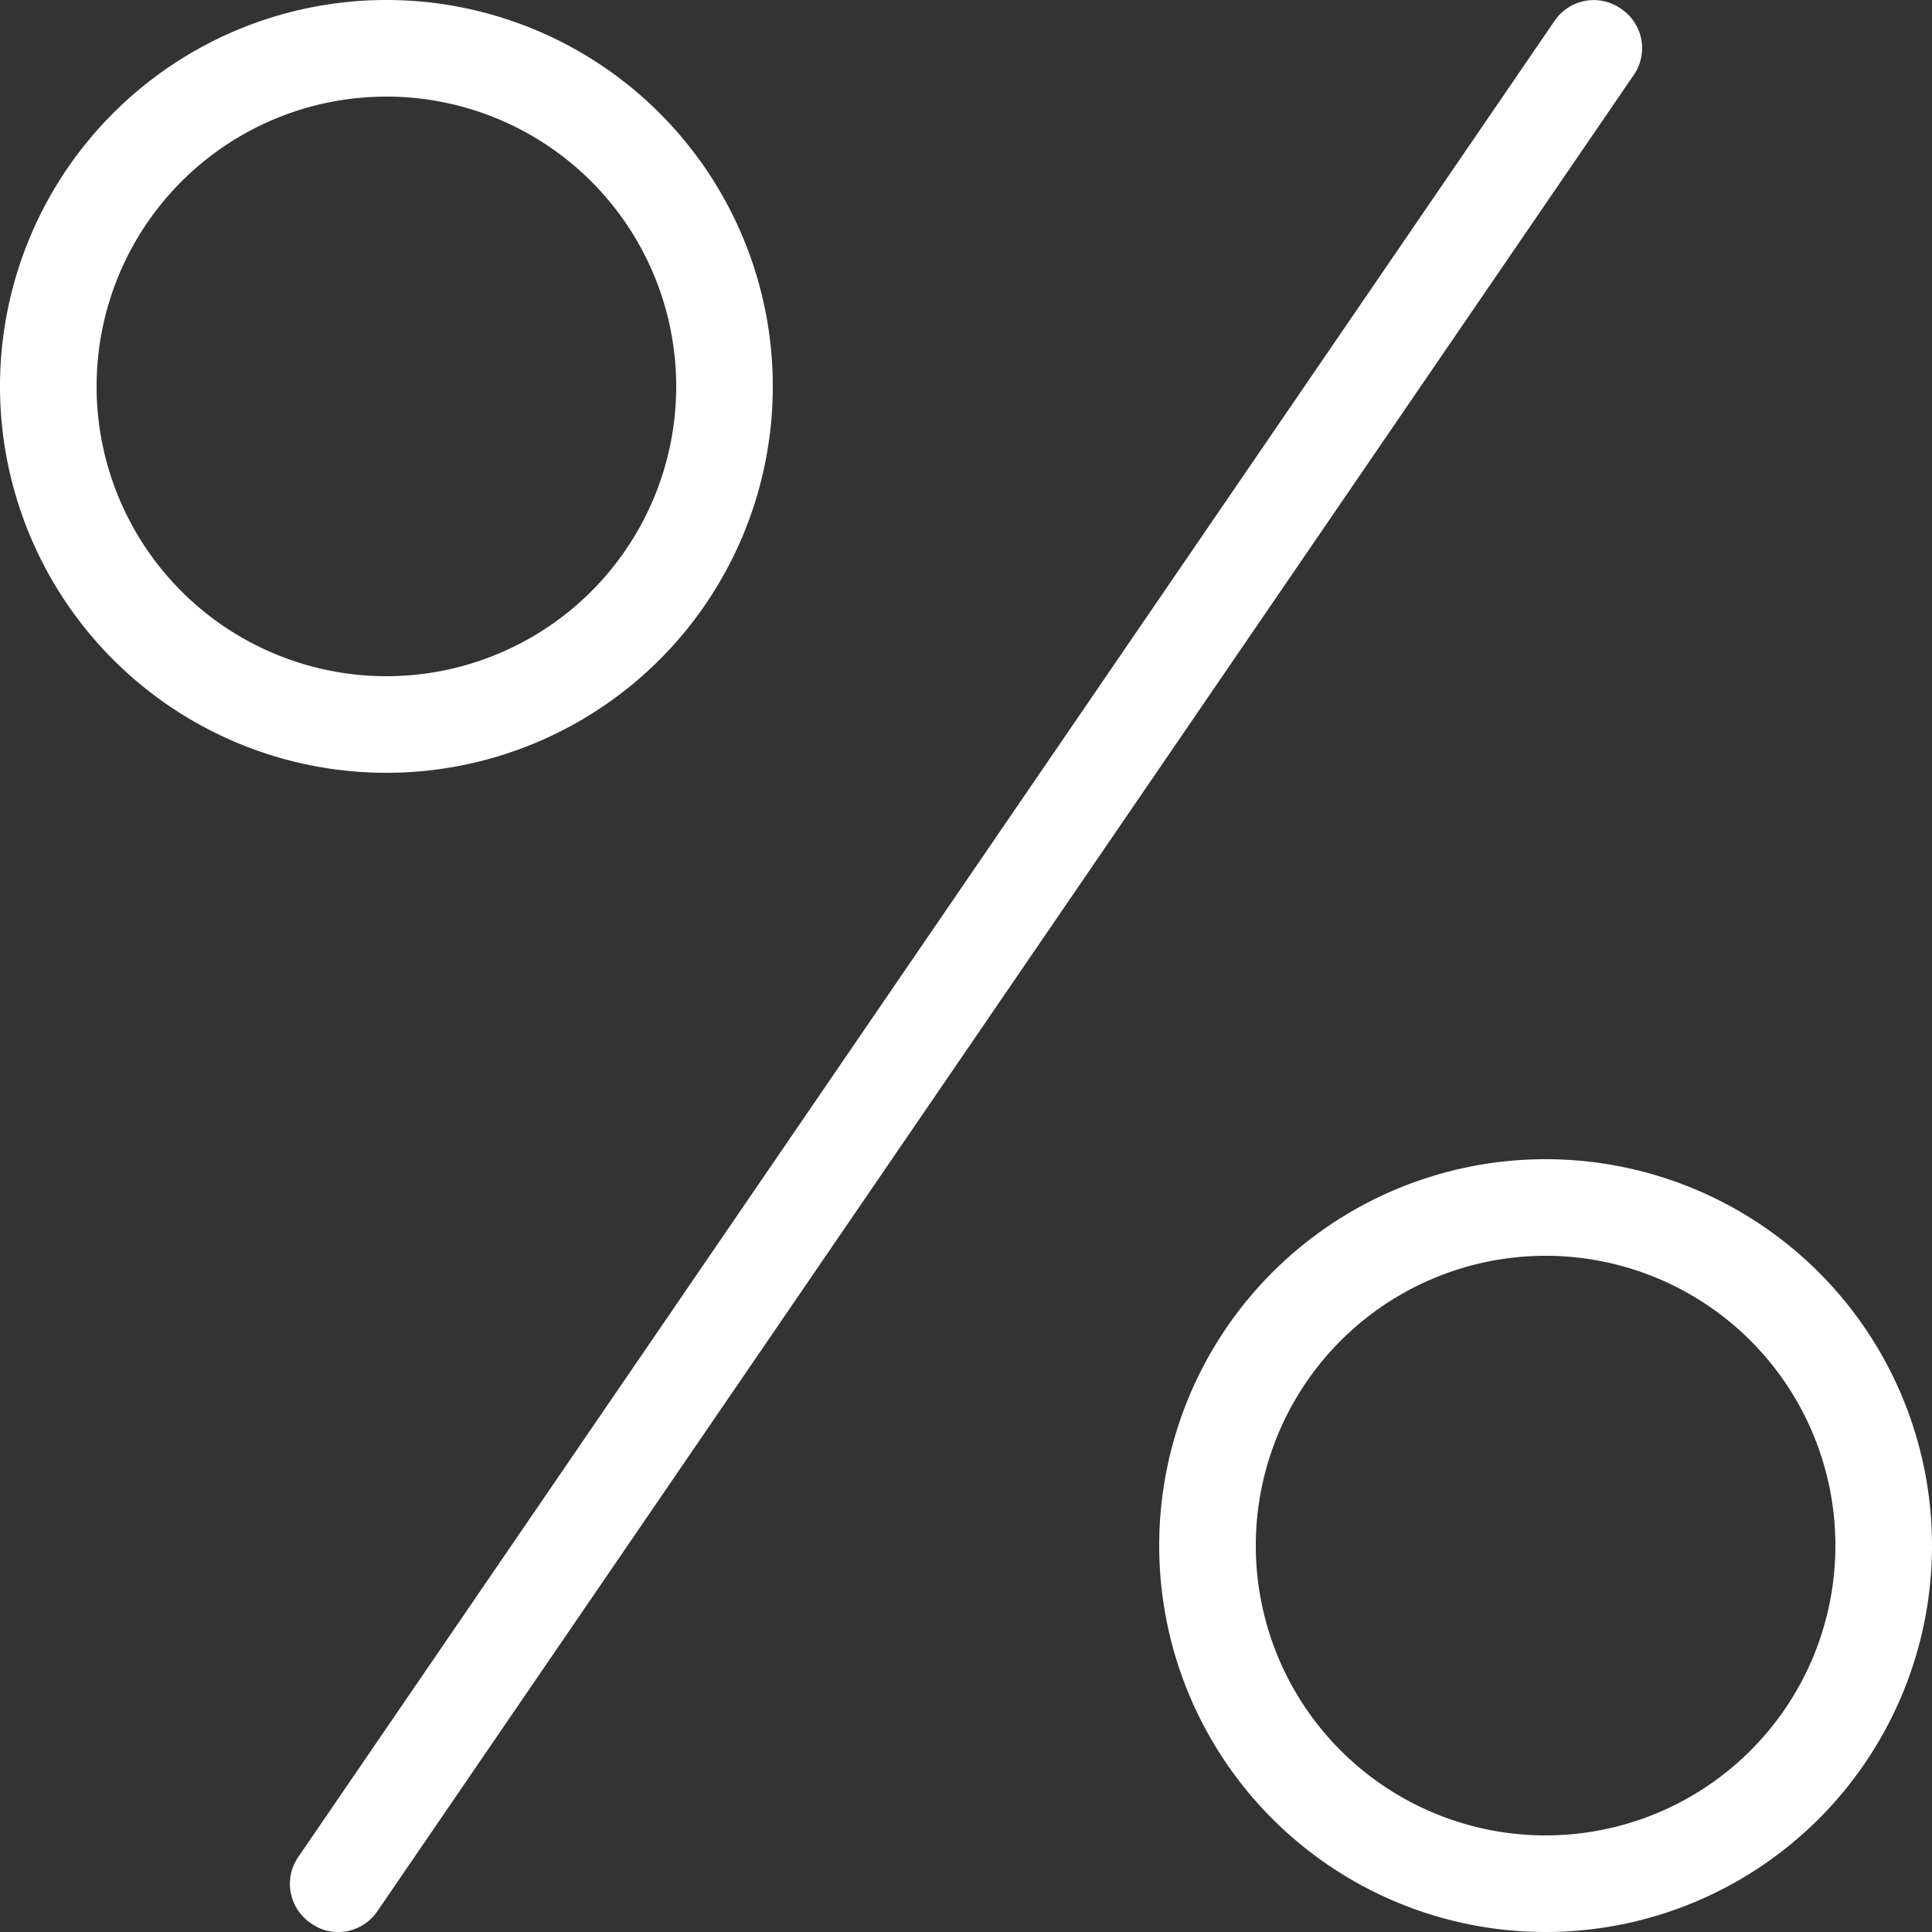 <svg xmlns="http://www.w3.org/2000/svg" width="40" height="40" fill="none"><rect width="100%" height="100%" fill="#333333" stroke="none"/><path fill="#FFF" d="M7 40a.94.94 0 0 1-.56-.18.981.981 0 0 1-.26-1.38l26-38a.981.981 0 0 1 1.38-.26.98.98 0 0 1 .26 1.38l-26 38A.98.98 0 0 1 7 40ZM8 16A8 8 0 1 1 8 0a8 8 0 0 1 0 16ZM8 2a6 6 0 1 0 0 12A6 6 0 0 0 8 2ZM32 40a8 8 0 1 1 0-16 8 8 0 0 1 0 16Zm0-14a6 6 0 1 0 0 12 6 6 0 0 0 0-12Z"/></svg>